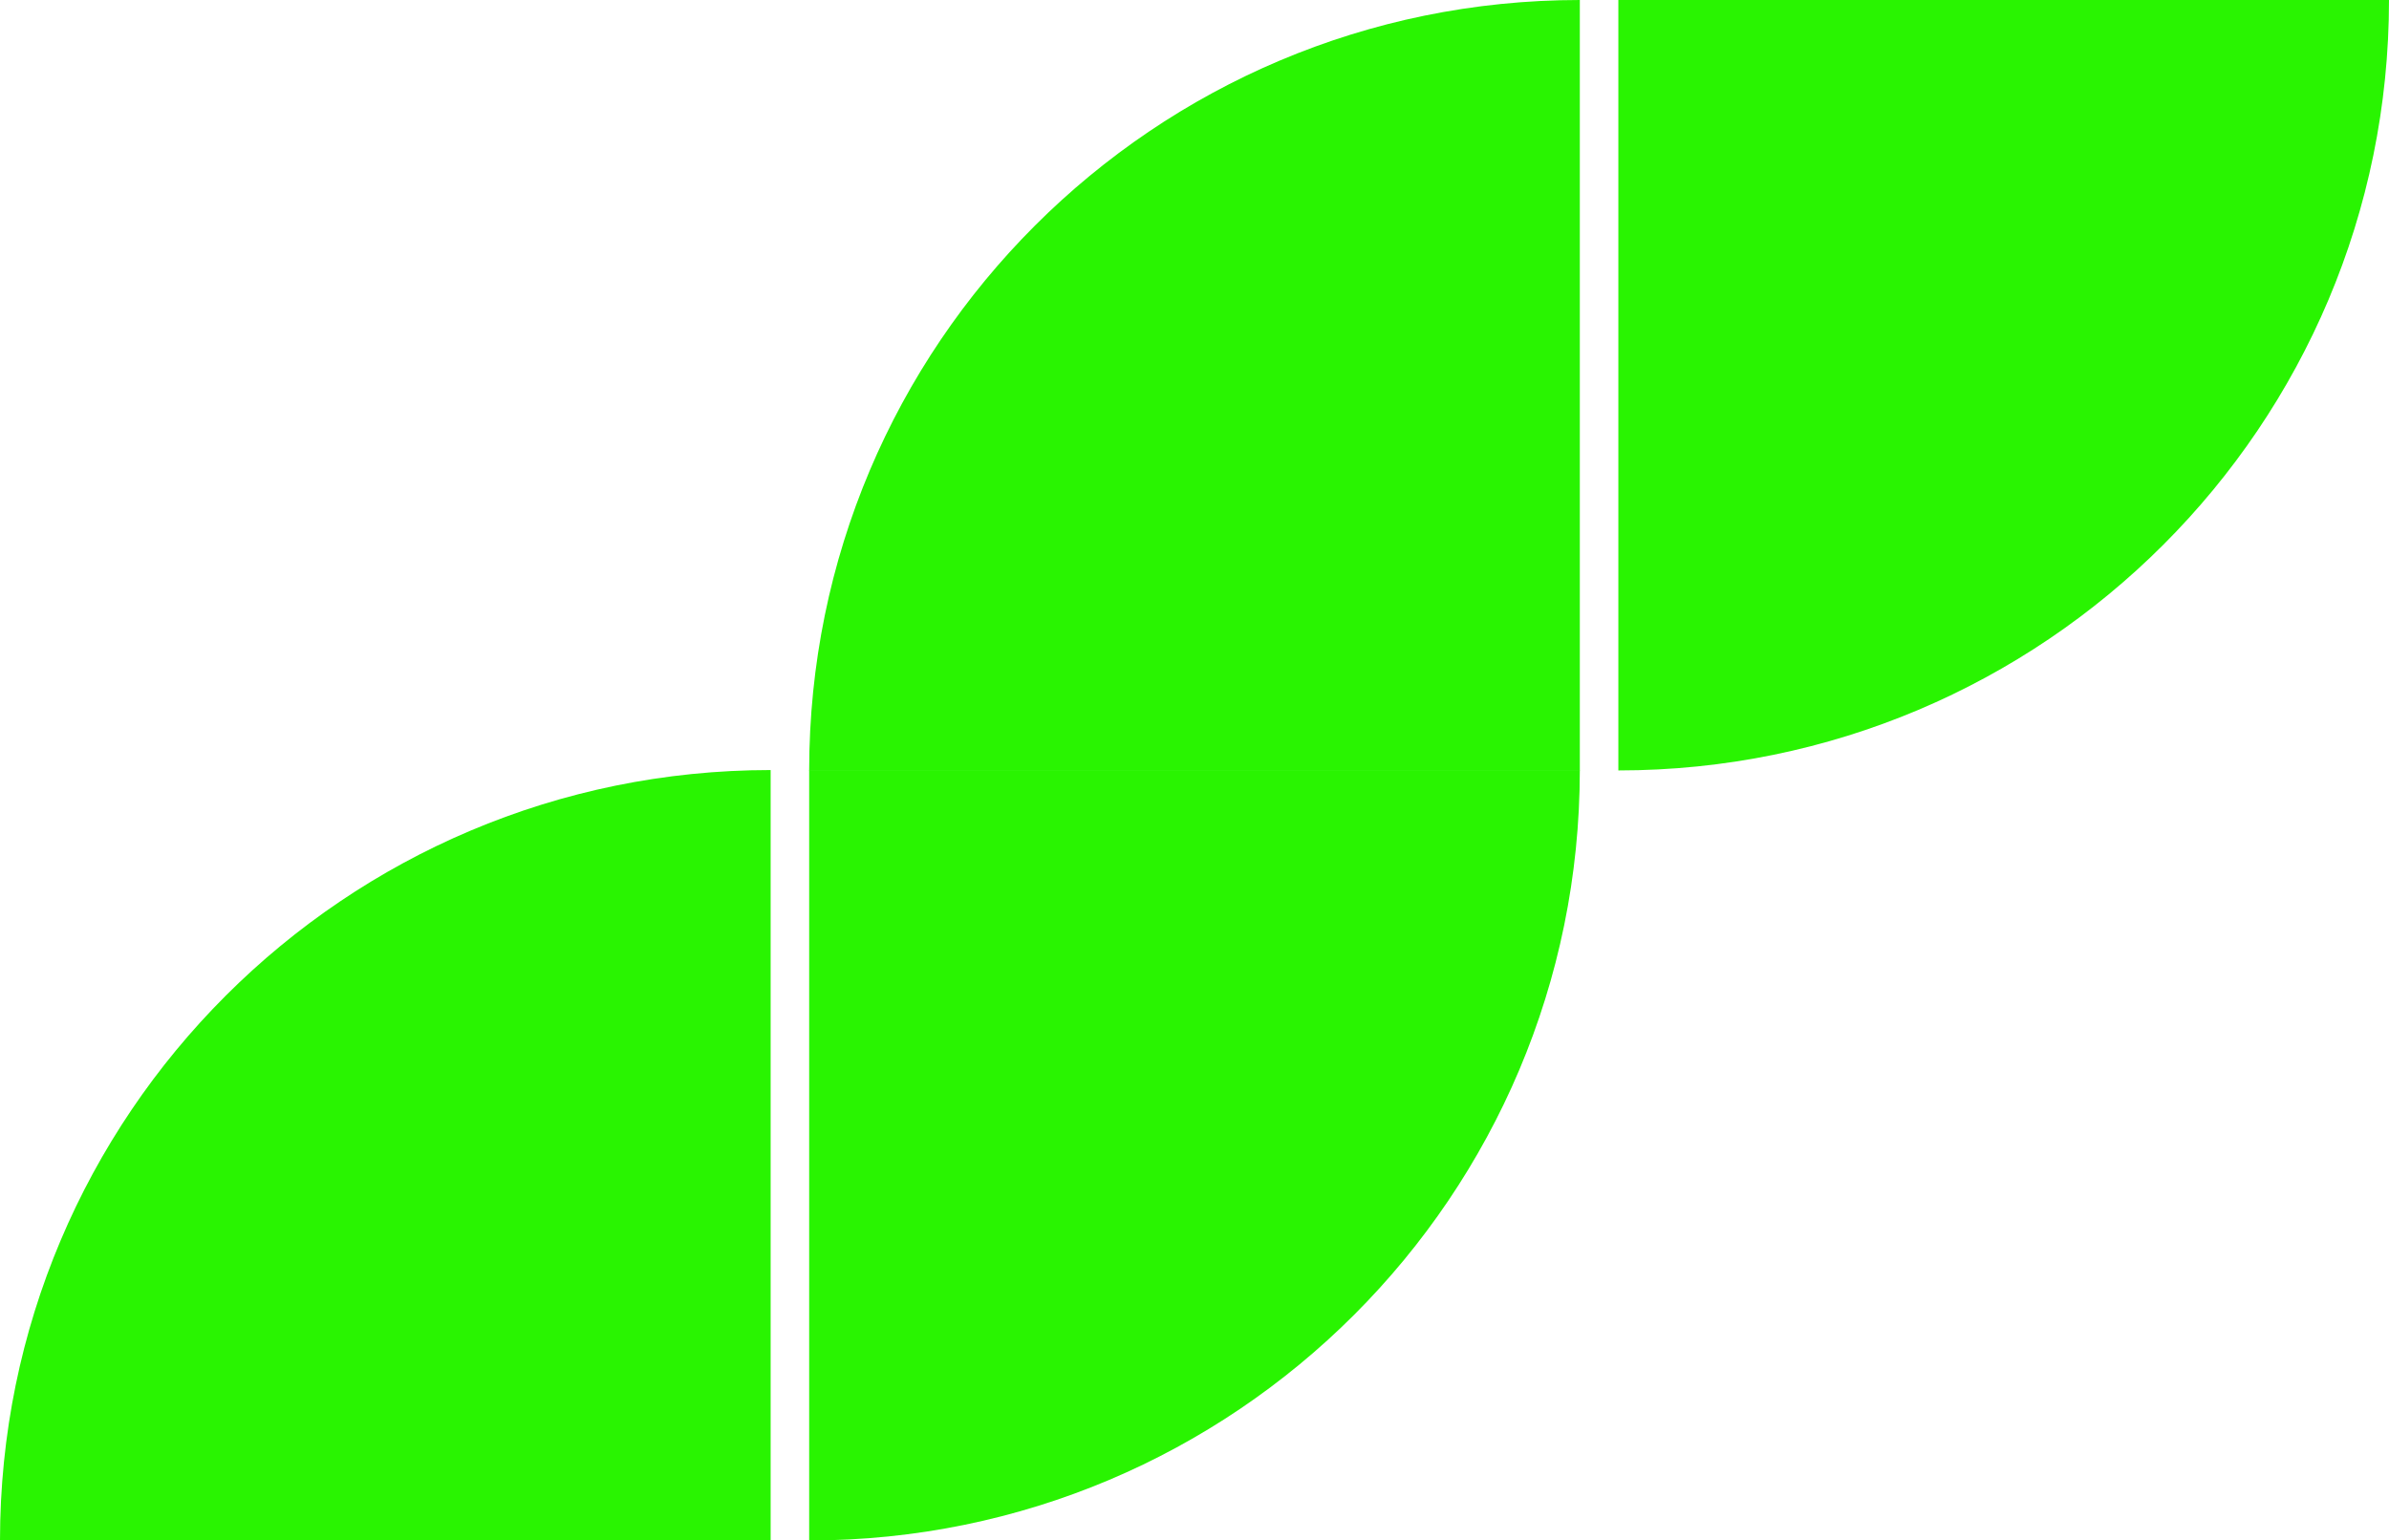 <svg xmlns="http://www.w3.org/2000/svg" viewBox="0 0 620 399.9"><defs><style>.cls-1{fill:#29f401;}</style></defs><g id="Layer_2" data-name="Layer 2"><g id="Layer_1-2" data-name="Layer 1"><path class="cls-1" d="M410,200H210C210,89.54,299.54,0,410,0h0Z"/><path class="cls-1" d="M210,399.9h0v-200H410C410,310.36,320.46,399.9,210,399.9Z"/><path class="cls-1" d="M200,399.9H0c0-110.46,89.54-200,200-200h0Z"/><path class="cls-1" d="M420,200h0V0H620C620,110.46,530.46,200,420,200Z"/></g></g></svg>